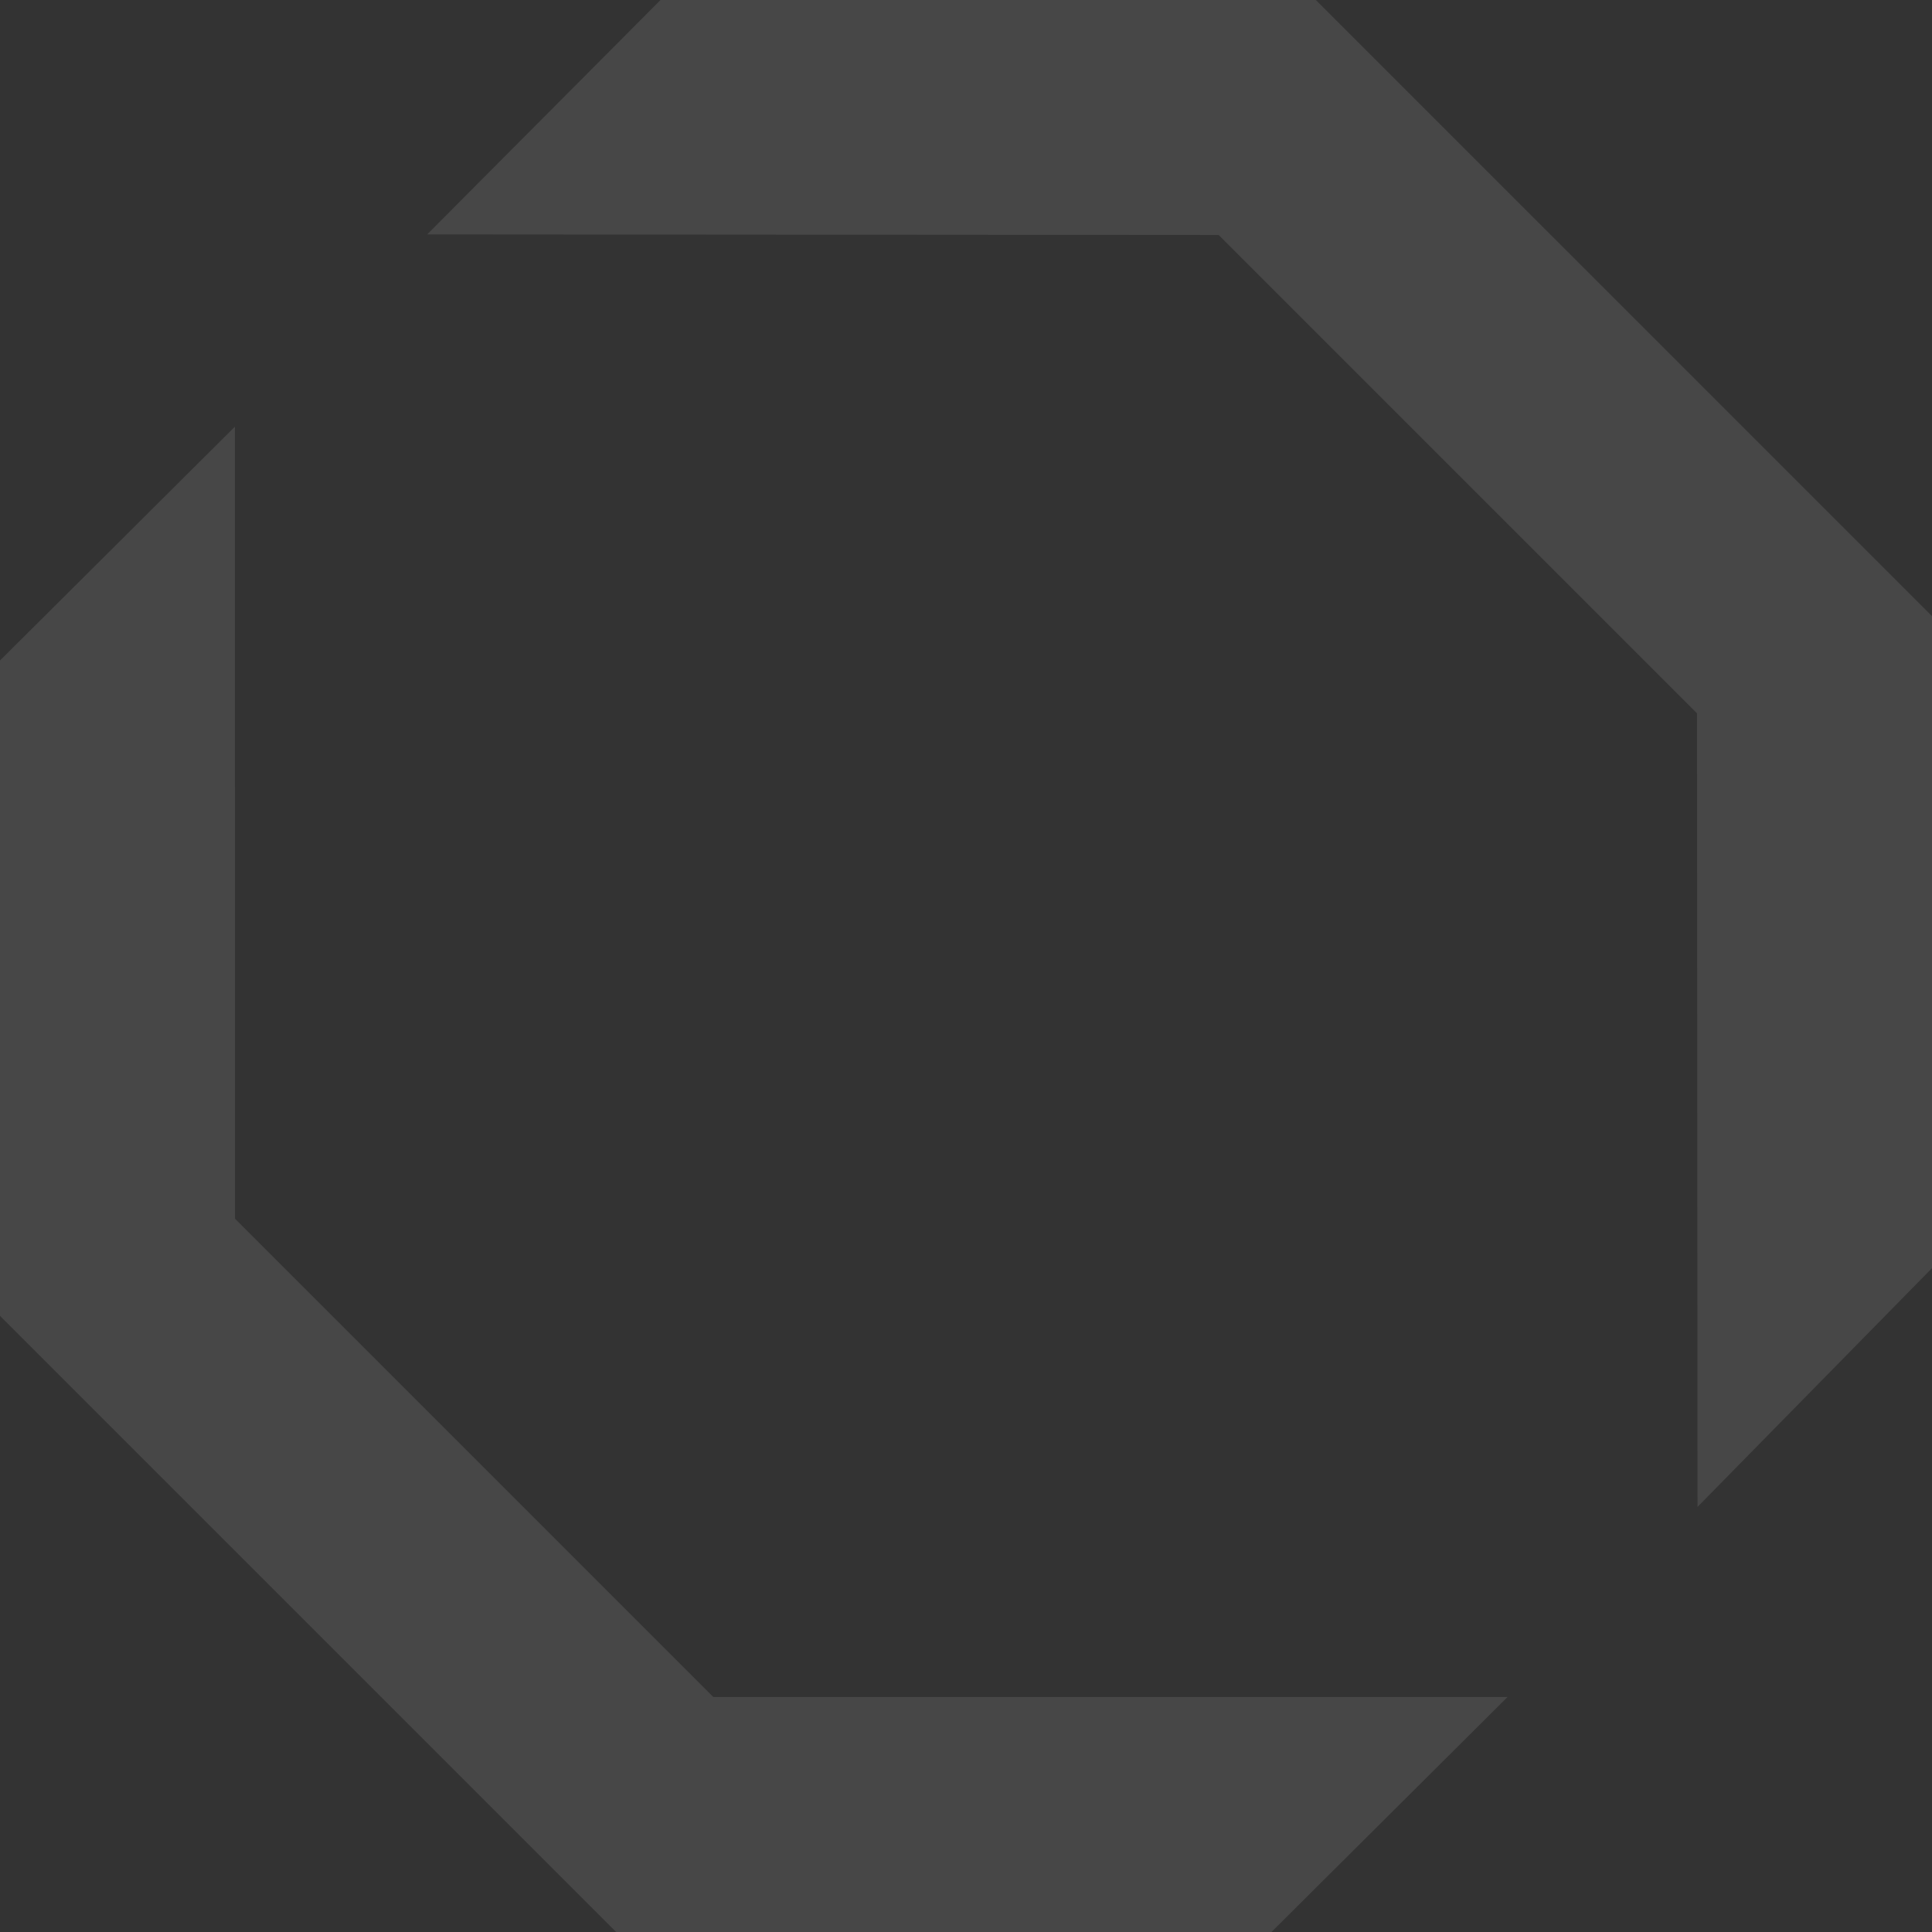 <svg xmlns:xlink="http://www.w3.org/1999/xlink" xmlns="http://www.w3.org/2000/svg" class="topRightAboutIntro reveal active" width="888" height="888.001" viewBox="0 0 888 888.001"><rect x="0" y="0" width="888" height="888.001" fill="#333333" stroke="none"/><g transform="translate(-835 -410)" opacity="0.1"><path d="M2882.132,651.926V951.609l-107.771,109.74-.234-364.754L2554.266,476.732l-363.79-.265,107.249-107.733h301.21Z" transform="translate(-1159.132 41.267)" fill="#FFFFFF"></path><path d="M2827.884,1008.054l-108.5,108.007H2418.168L2134.977,832.868V531.647l107.975-107.484.031,364.036,219.853,219.855Z" transform="translate(-1299.977 181.94)" fill="#FFFFFF"></path></g></svg>